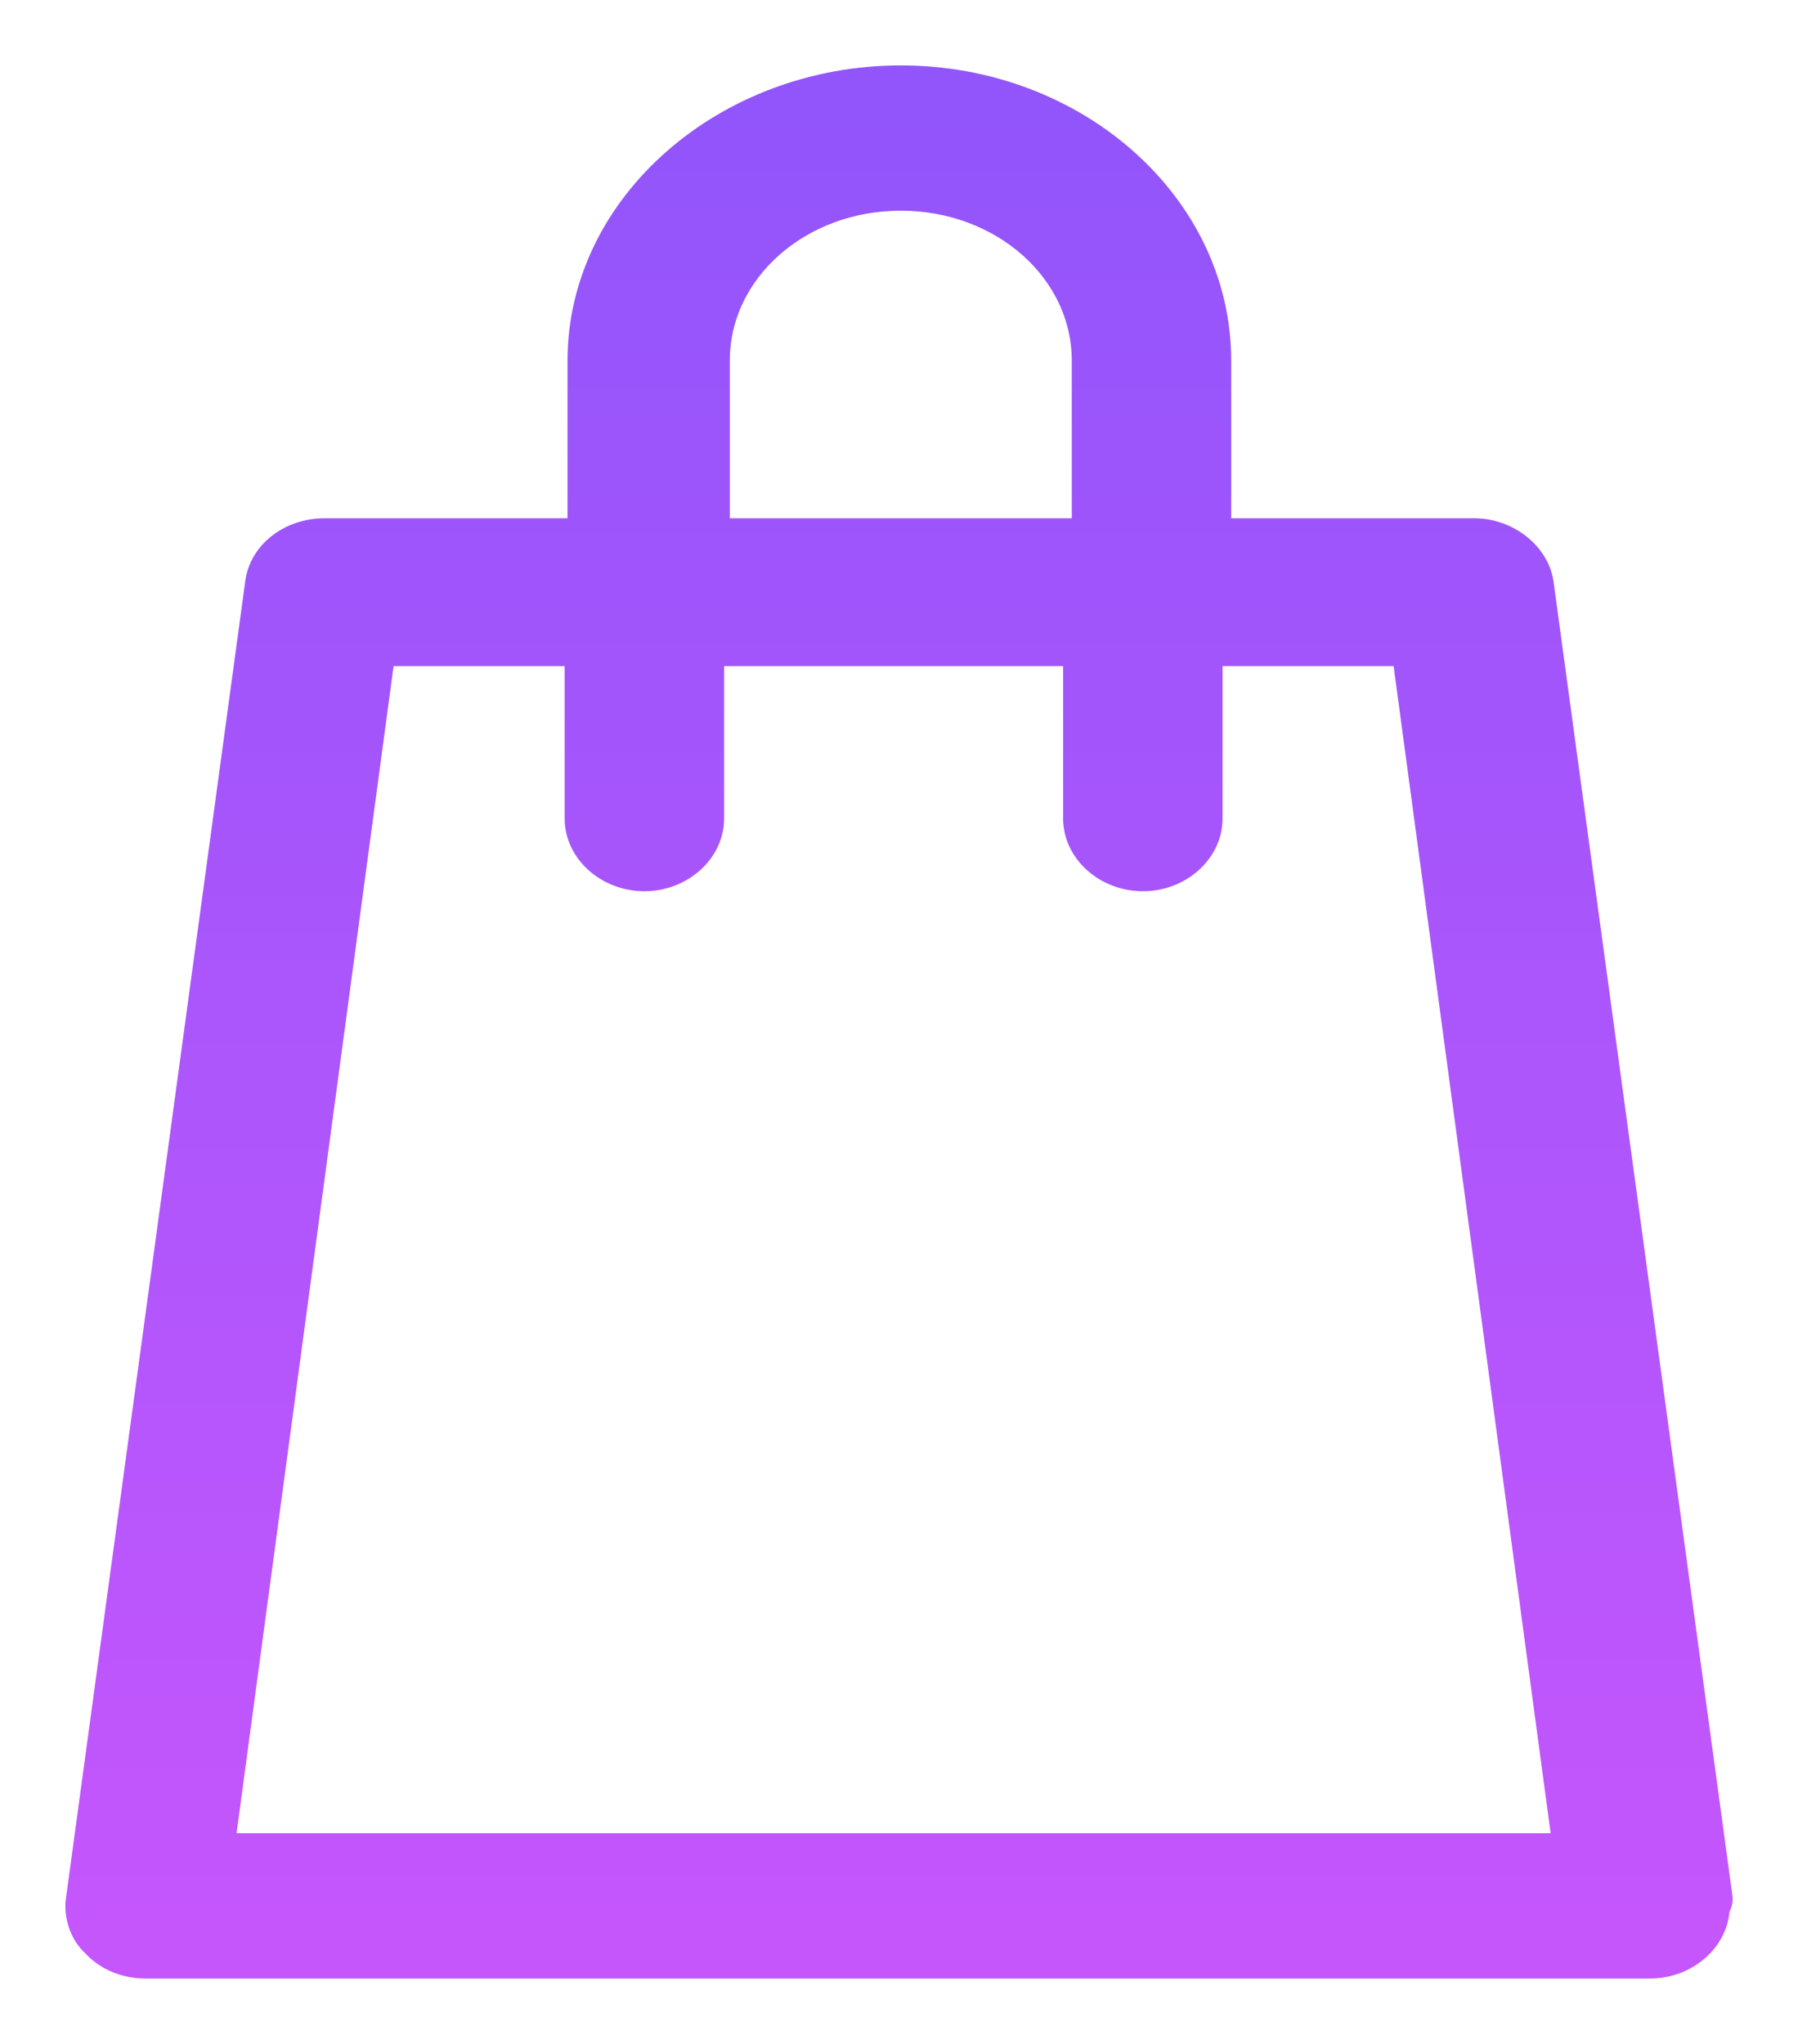 <svg width="22" height="25" viewBox="0 0 22 25" fill="none" xmlns="http://www.w3.org/2000/svg">
<path d="M21 23.218L18.814 7.165C18.779 6.82 18.426 6.539 18.038 6.539H14.865V4.411C14.865 2.533 13.138 1 11.022 1C8.907 1 7.144 2.533 7.144 4.411V6.539H3.971C3.583 6.539 3.23 6.789 3.195 7.165L1.009 23.218C0.974 23.405 1.044 23.625 1.185 23.75C1.326 23.906 1.538 24 1.785 24H20.189C20.612 24 20.965 23.687 20.965 23.312C21 23.28 21 23.249 21 23.218ZM8.73 4.411C8.73 3.284 9.753 2.377 11.022 2.377C12.291 2.377 13.314 3.284 13.314 4.411V6.539H8.73V4.411ZM2.666 22.623L4.641 7.947H7.109V10.012C7.109 10.388 7.461 10.701 7.884 10.701C8.307 10.701 8.66 10.388 8.66 10.012V7.947H13.208V10.012C13.208 10.388 13.561 10.701 13.984 10.701C14.407 10.701 14.759 10.388 14.759 10.012V7.947H17.227L19.202 22.623H2.666Z" fill="url(#paint0_linear_2040_730)" stroke="url(#paint1_linear_2040_730)" stroke-width="0.4"/>
<defs>
<linearGradient id="paint0_linear_2040_730" x1="10.999" y1="-3.929" x2="10.999" y2="26.738" gradientUnits="userSpaceOnUse">
<stop stop-color="#8655FB"/>
<stop offset="1" stop-color="#CB56FC"/>
</linearGradient>
<linearGradient id="paint1_linear_2040_730" x1="10.999" y1="-3.929" x2="10.999" y2="26.738" gradientUnits="userSpaceOnUse">
<stop stop-color="#8655FB"/>
<stop offset="1" stop-color="#CB56FC"/>
</linearGradient>
</defs>
</svg>
